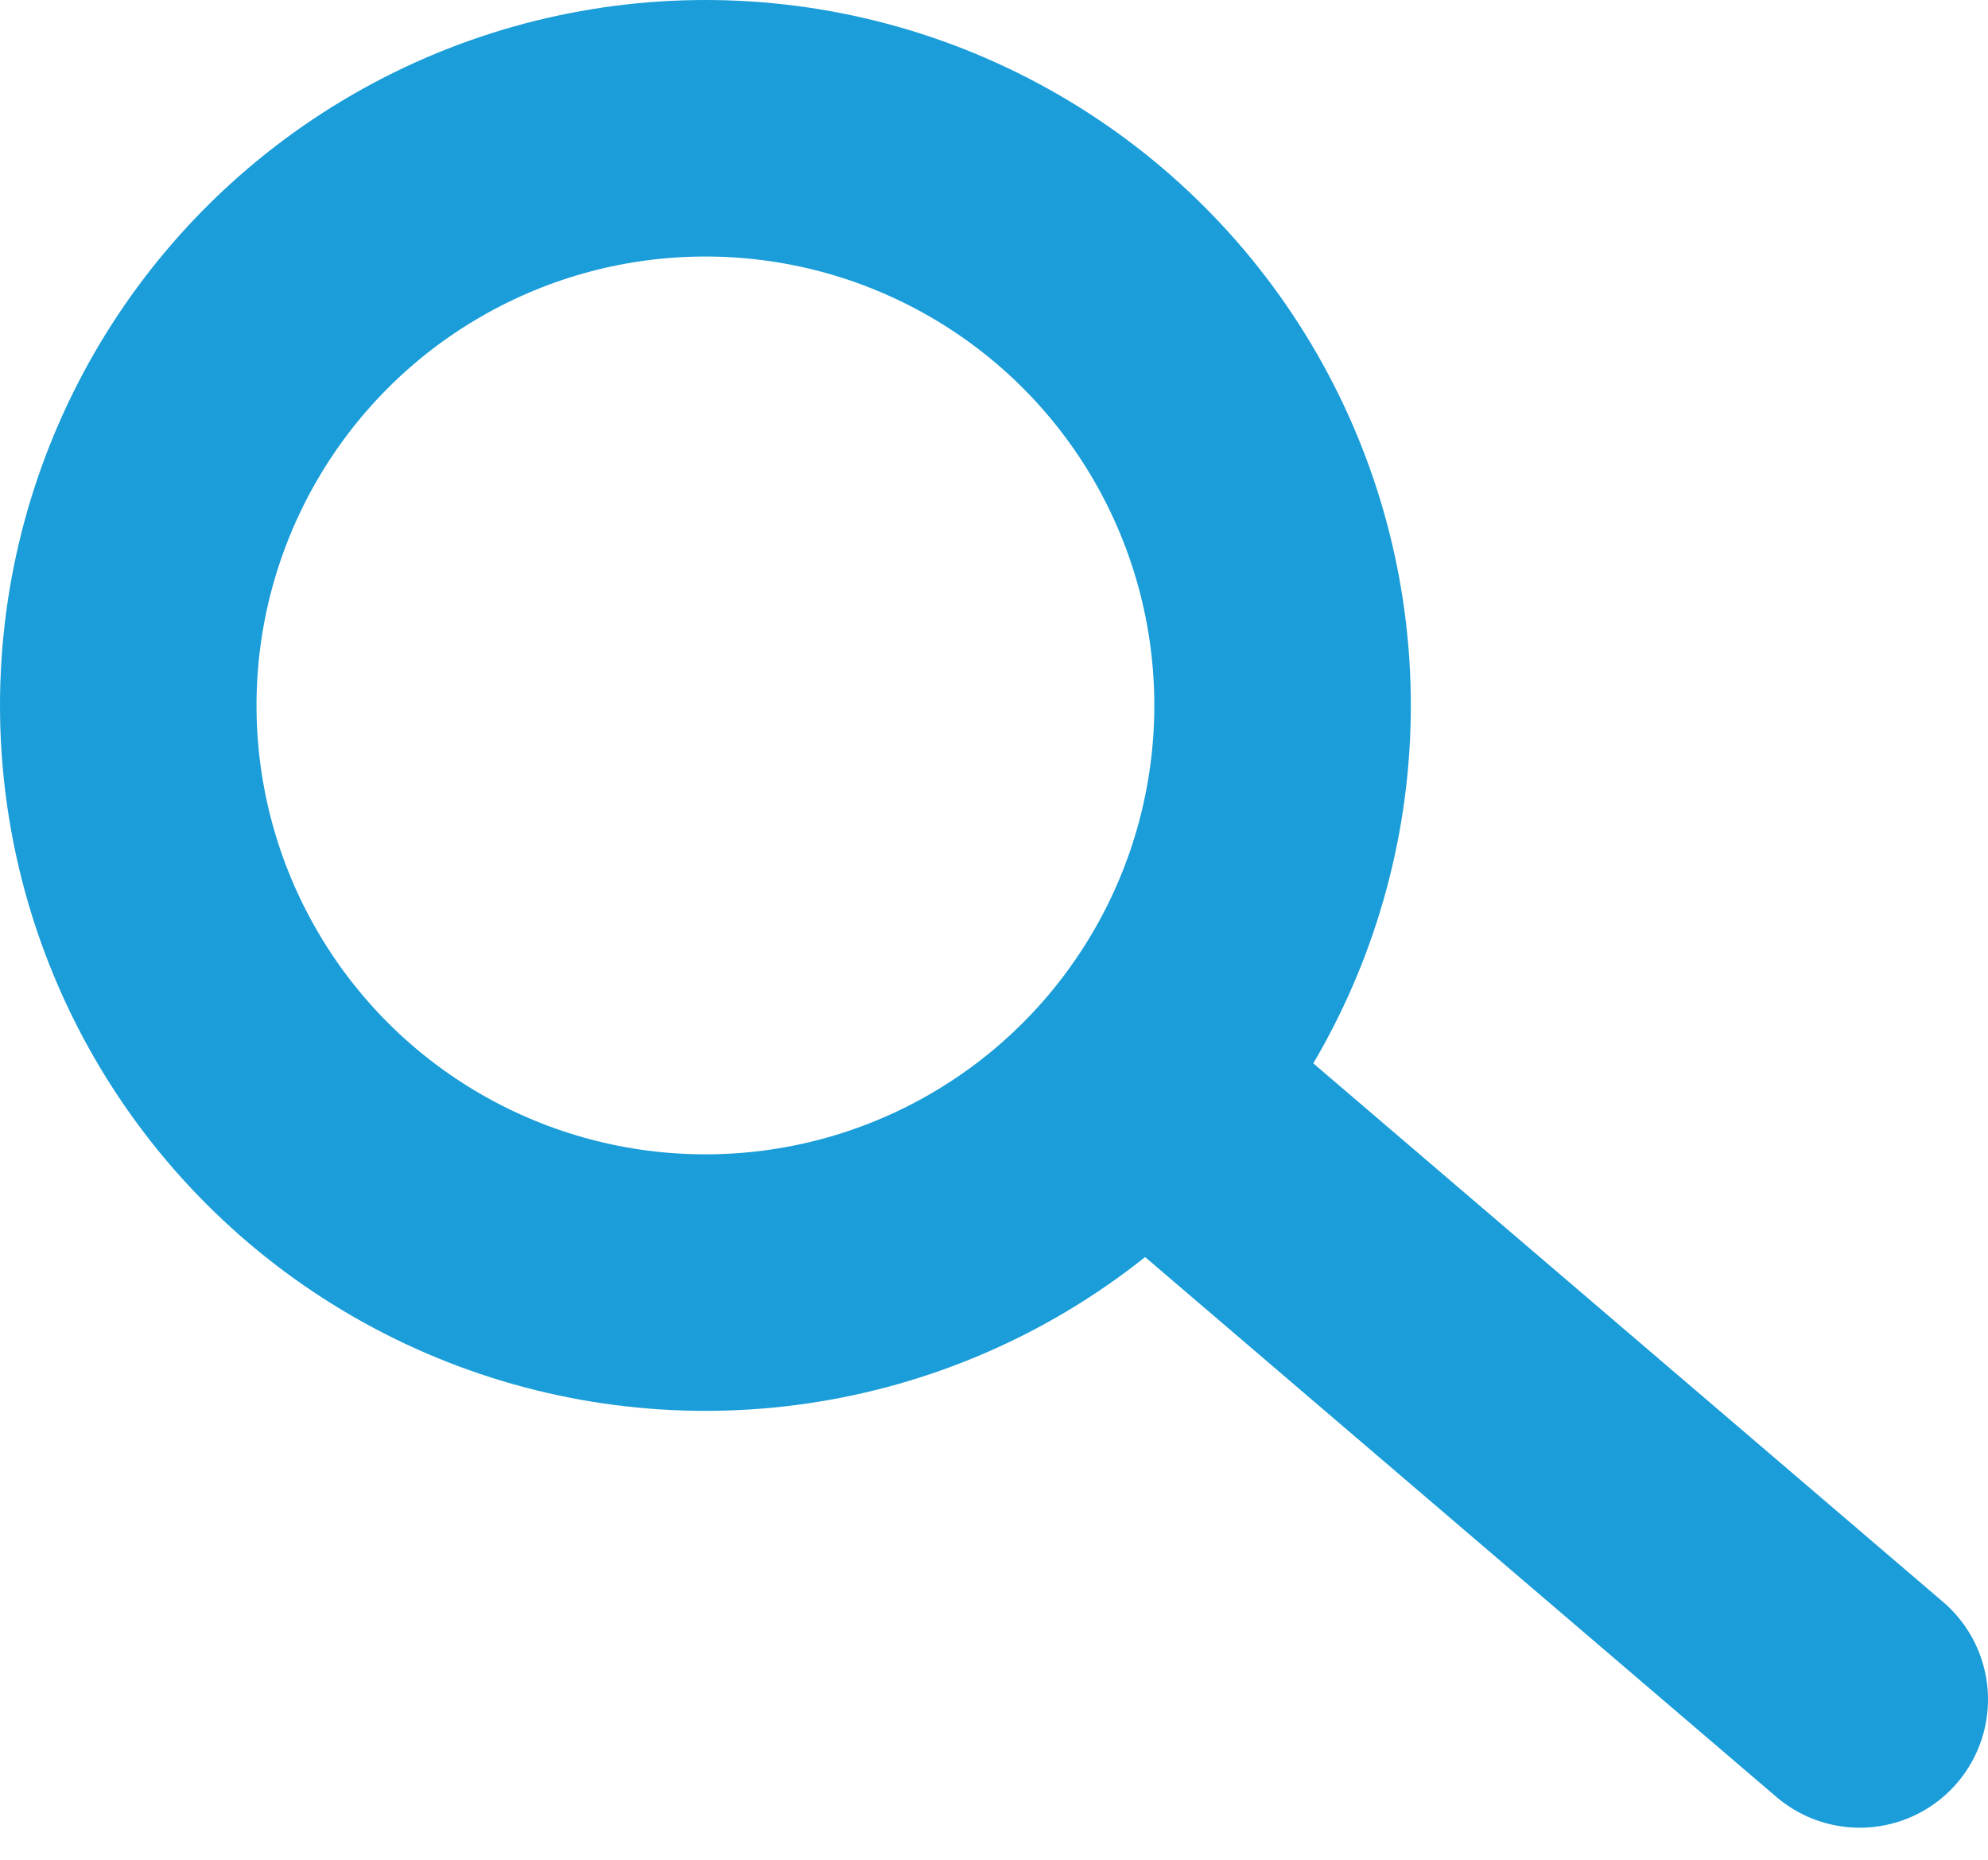<?xml version="1.0" encoding="UTF-8"?>
<svg width="31px" height="29px" viewBox="0 0 31 29" version="1.1" xmlns="http://www.w3.org/2000/svg" xmlns:xlink="http://www.w3.org/1999/xlink">
    <title>Group 2</title>
    <g id="QT-Governance-Structure-infographic" stroke="none" stroke-width="1" fill="none" fill-rule="evenodd">
        <g id="QT---governance-structure" transform="translate(-687, -762)" stroke="#1A9DD9" stroke-width="4">
            <g id="Group-2" transform="translate(689, 764)">
                <circle id="Oval" cx="9" cy="9" r="9"></circle>
                <line x1="15.806" y1="14.927" x2="27" y2="24.5" id="Path-2" stroke-linecap="round"></line>
            </g>
        </g>
    </g>
</svg>